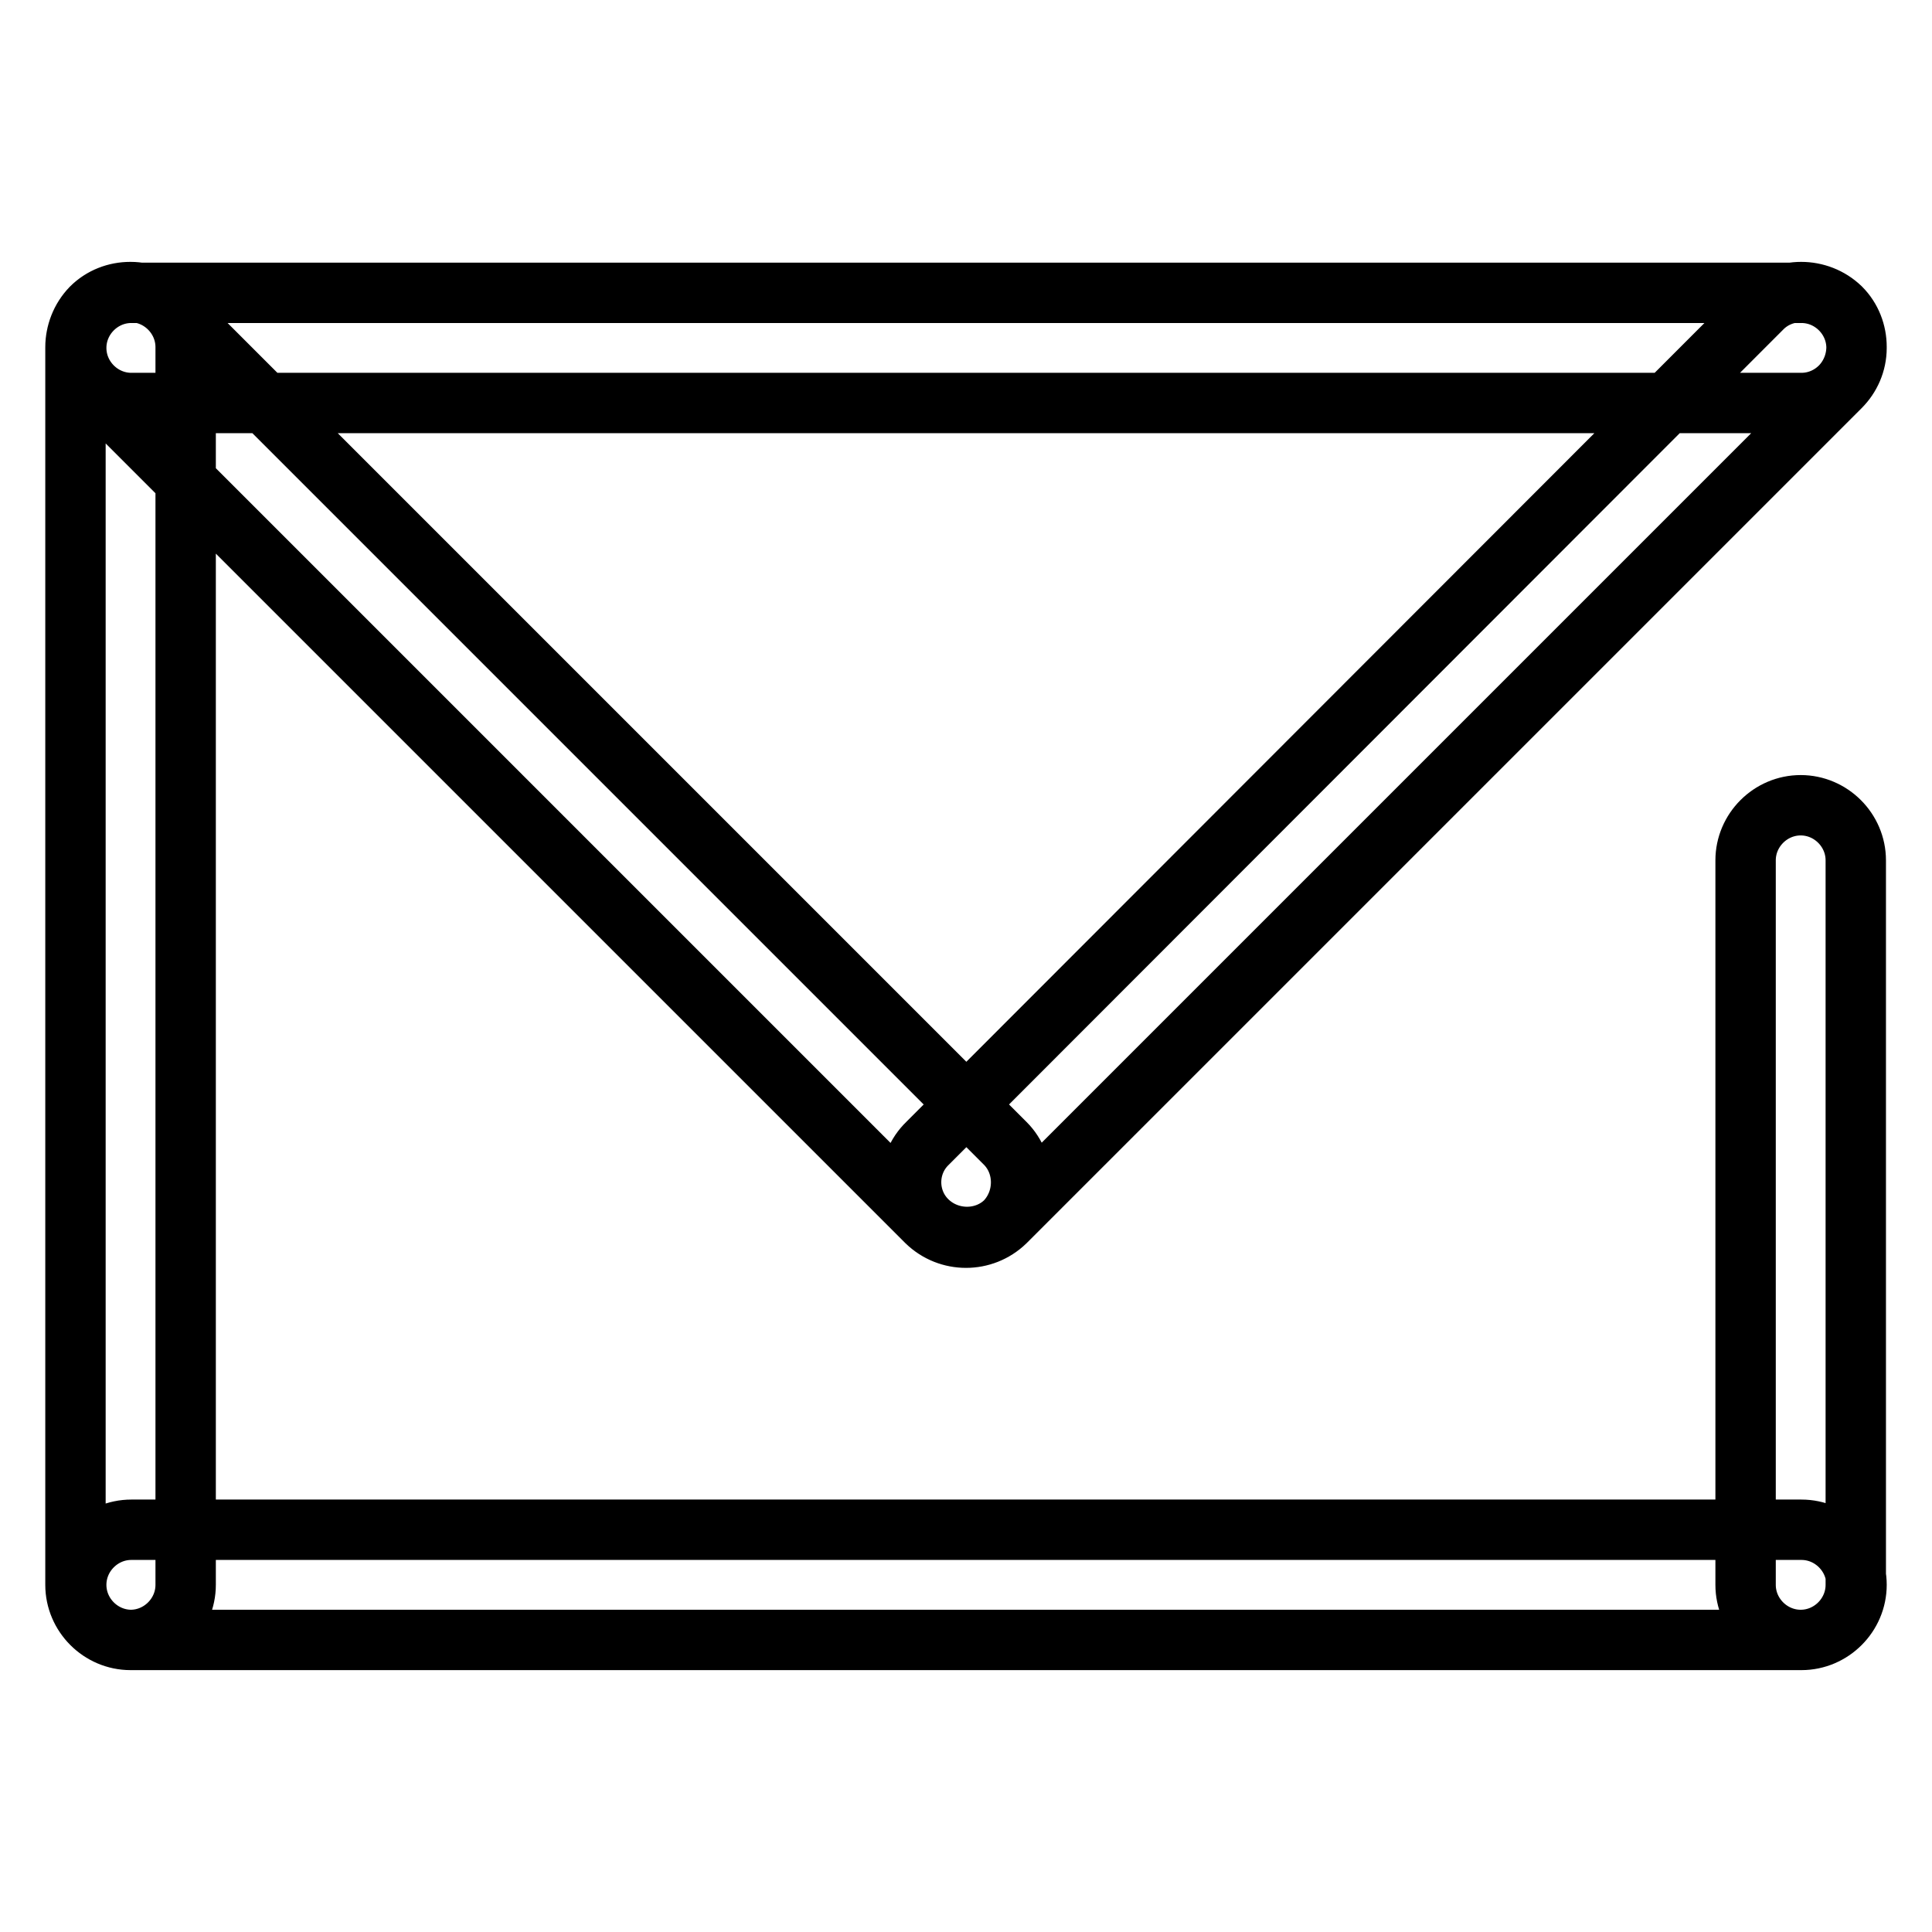 <?xml version="1.0" encoding="utf-8"?>
<!-- Svg Vector Icons : http://www.onlinewebfonts.com/icon -->
<!DOCTYPE svg PUBLIC "-//W3C//DTD SVG 1.1//EN" "http://www.w3.org/Graphics/SVG/1.1/DTD/svg11.dtd">
<svg version="1.1" xmlns="http://www.w3.org/2000/svg" xmlns:xlink="http://www.w3.org/1999/xlink" x="0px" y="0px" viewBox="0 0 256 256" enable-background="new 0 0 256 256" xml:space="preserve">
<g> <path stroke-width="8" fill-opacity="0" stroke="#000000"  d="M238.7,53.4H17.4c-4,0-7.3-3.3-7.3-7.3c0-4,3.3-7.3,7.3-7.3h221.3c4,0,7.3,3.3,7.3,7.3 C246,50.1,242.7,53.4,238.7,53.4z M238.7,217.3H17.4c-4,0-7.3-3.3-7.3-7.3s3.3-7.3,7.3-7.3h221.3c4,0,7.3,3.3,7.3,7.3 S242.7,217.3,238.7,217.3z M231.3,210v-96c0-4,3.3-7.3,7.3-7.3s7.3,3.3,7.3,7.3v96c0,4-3.3,7.3-7.3,7.3 C234.6,217.3,231.3,214,231.3,210z M122.8,161.9L12.1,51.2c-2.8-2.8-2.8-7.5,0-10.4c2.8-2.8,7.5-2.8,10.4,0l110.7,110.7 c2.8,2.8,2.8,7.5,0,10.4C130.3,164.7,125.7,164.7,122.8,161.9z M122.9,151.5L233.5,40.8c2.8-2.8,7.5-2.8,10.4,0 c2.8,2.8,2.8,7.5,0,10.4L133.3,161.8c-2.8,2.8-7.5,2.8-10.4,0C120,159,120,154.3,122.9,151.5z M10,210V46c0-4,3.3-7.3,7.3-7.3 s7.3,3.3,7.3,7.3V210c0,4-3.3,7.3-7.3,7.3C13.3,217.3,10,214,10,210z"/></g>
</svg>